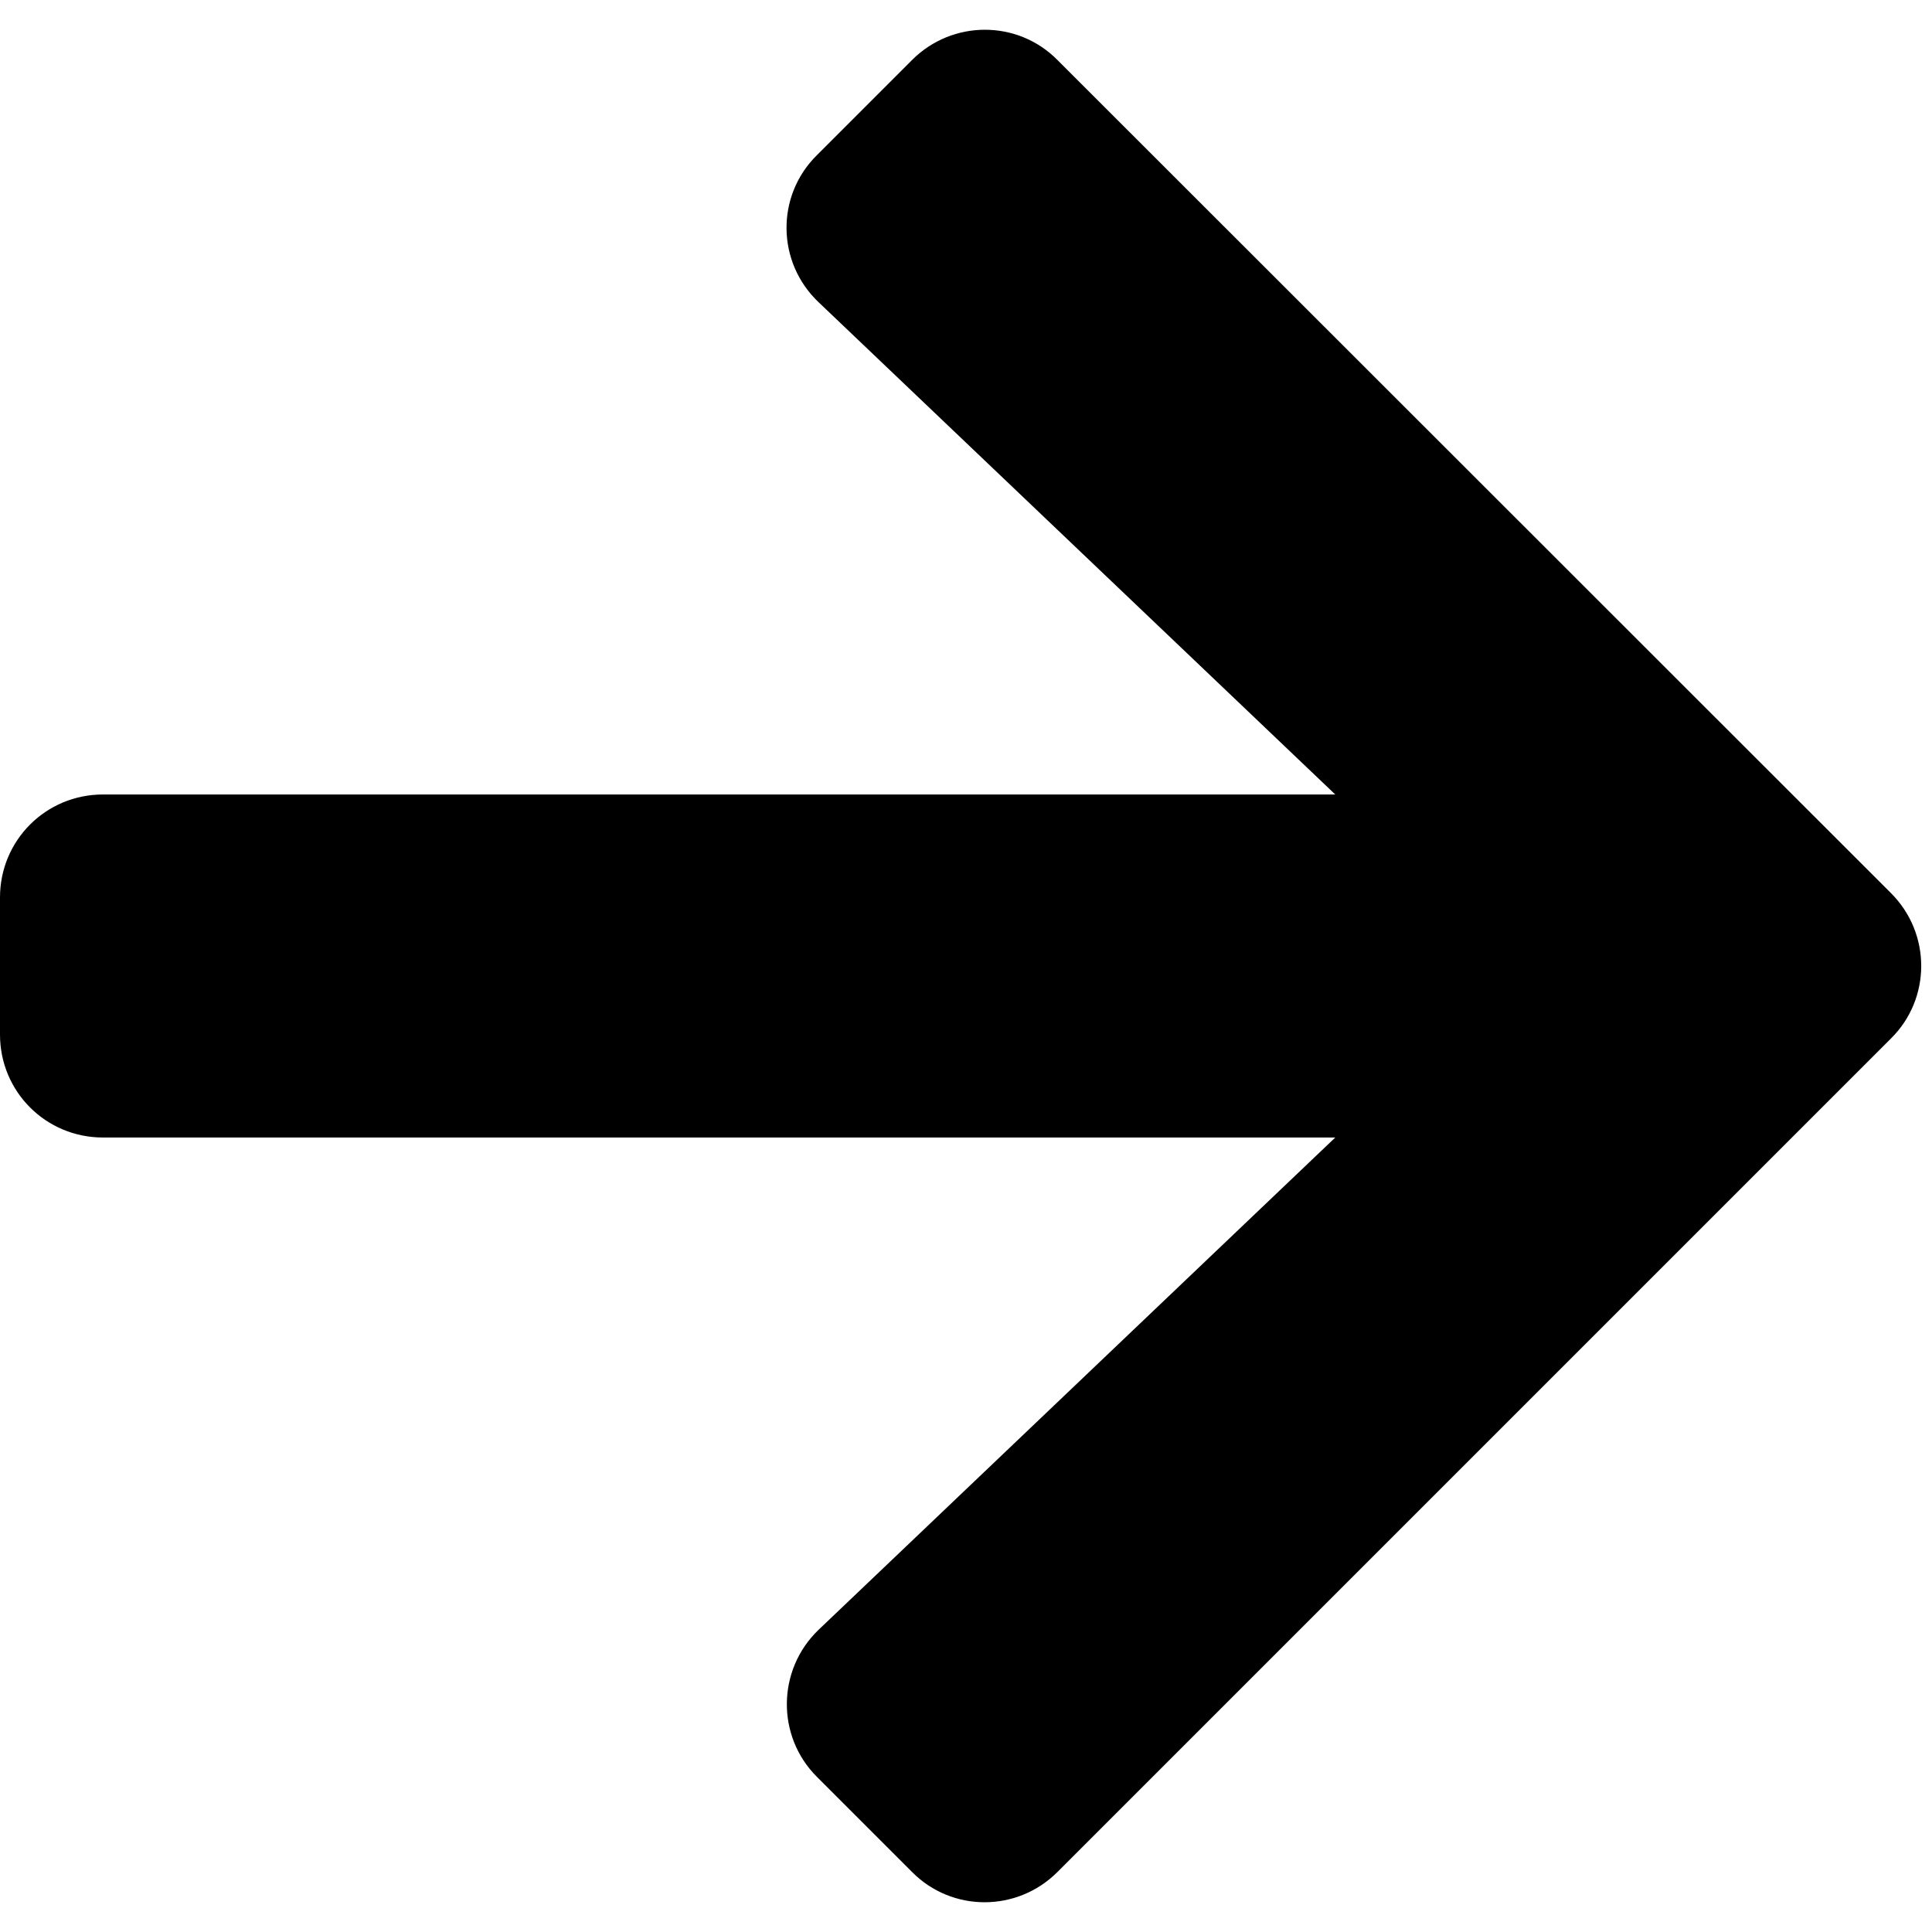 <?xml version="1.0" encoding="UTF-8"?>
<svg xmlns="http://www.w3.org/2000/svg" width="22" height="22" viewBox="0 0 22 22" fill="none">
  <path d="M9.302 1.767L10.386 0.683C10.845 0.224 11.587 0.224 12.041 0.683L21.533 10.17C21.992 10.629 21.992 11.371 21.533 11.825L12.041 21.317C11.582 21.776 10.84 21.776 10.386 21.317L9.302 20.233C8.838 19.77 8.848 19.013 9.321 18.559L15.205 12.953H1.172C0.522 12.953 0 12.431 0 11.781V10.219C0 9.569 0.522 9.047 1.172 9.047H15.205L9.321 3.441C8.843 2.987 8.833 2.23 9.302 1.767Z" fill="black"></path>
</svg>
